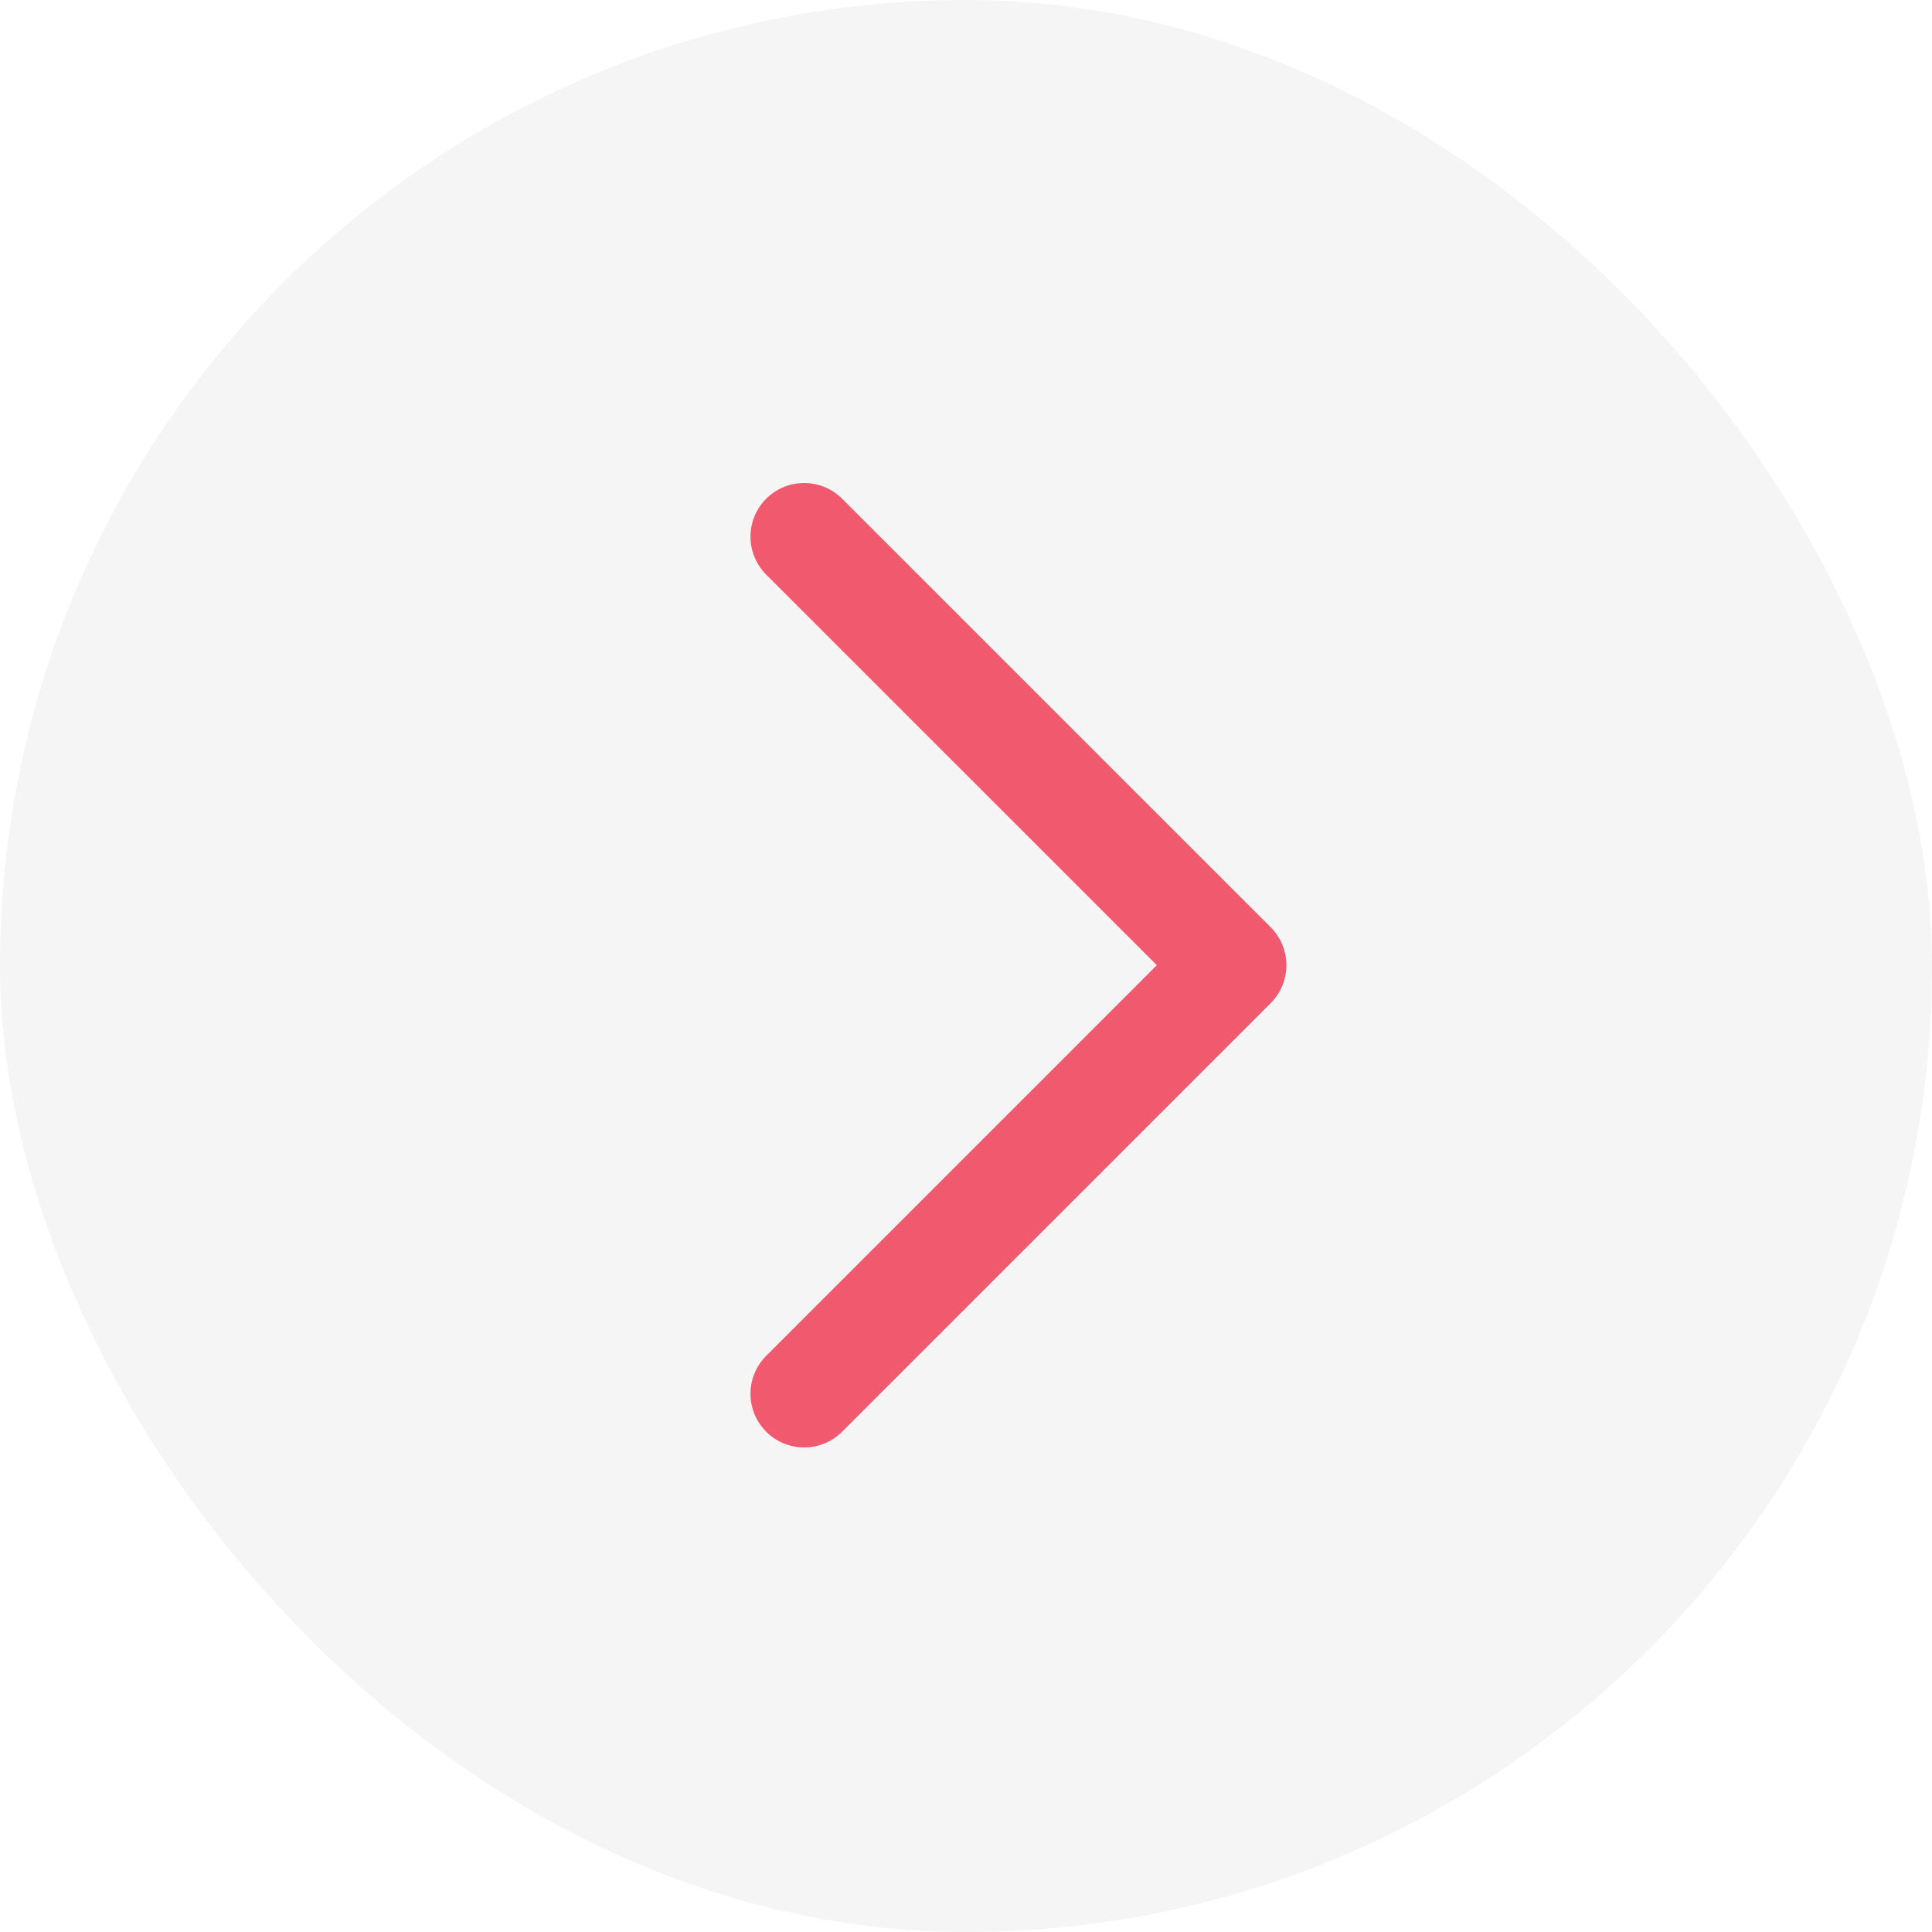 <svg width="36" height="36" viewBox="0 0 36 36" fill="none" xmlns="http://www.w3.org/2000/svg">
<rect width="36" height="36" rx="18" fill="#292D39" fill-opacity="0.05"/>
<path d="M14.984 10L22.97 17.985L14.984 25.971" stroke="#F01836" stroke-opacity="0.7" stroke-width="2" stroke-linecap="round" stroke-linejoin="round"/>
</svg>
